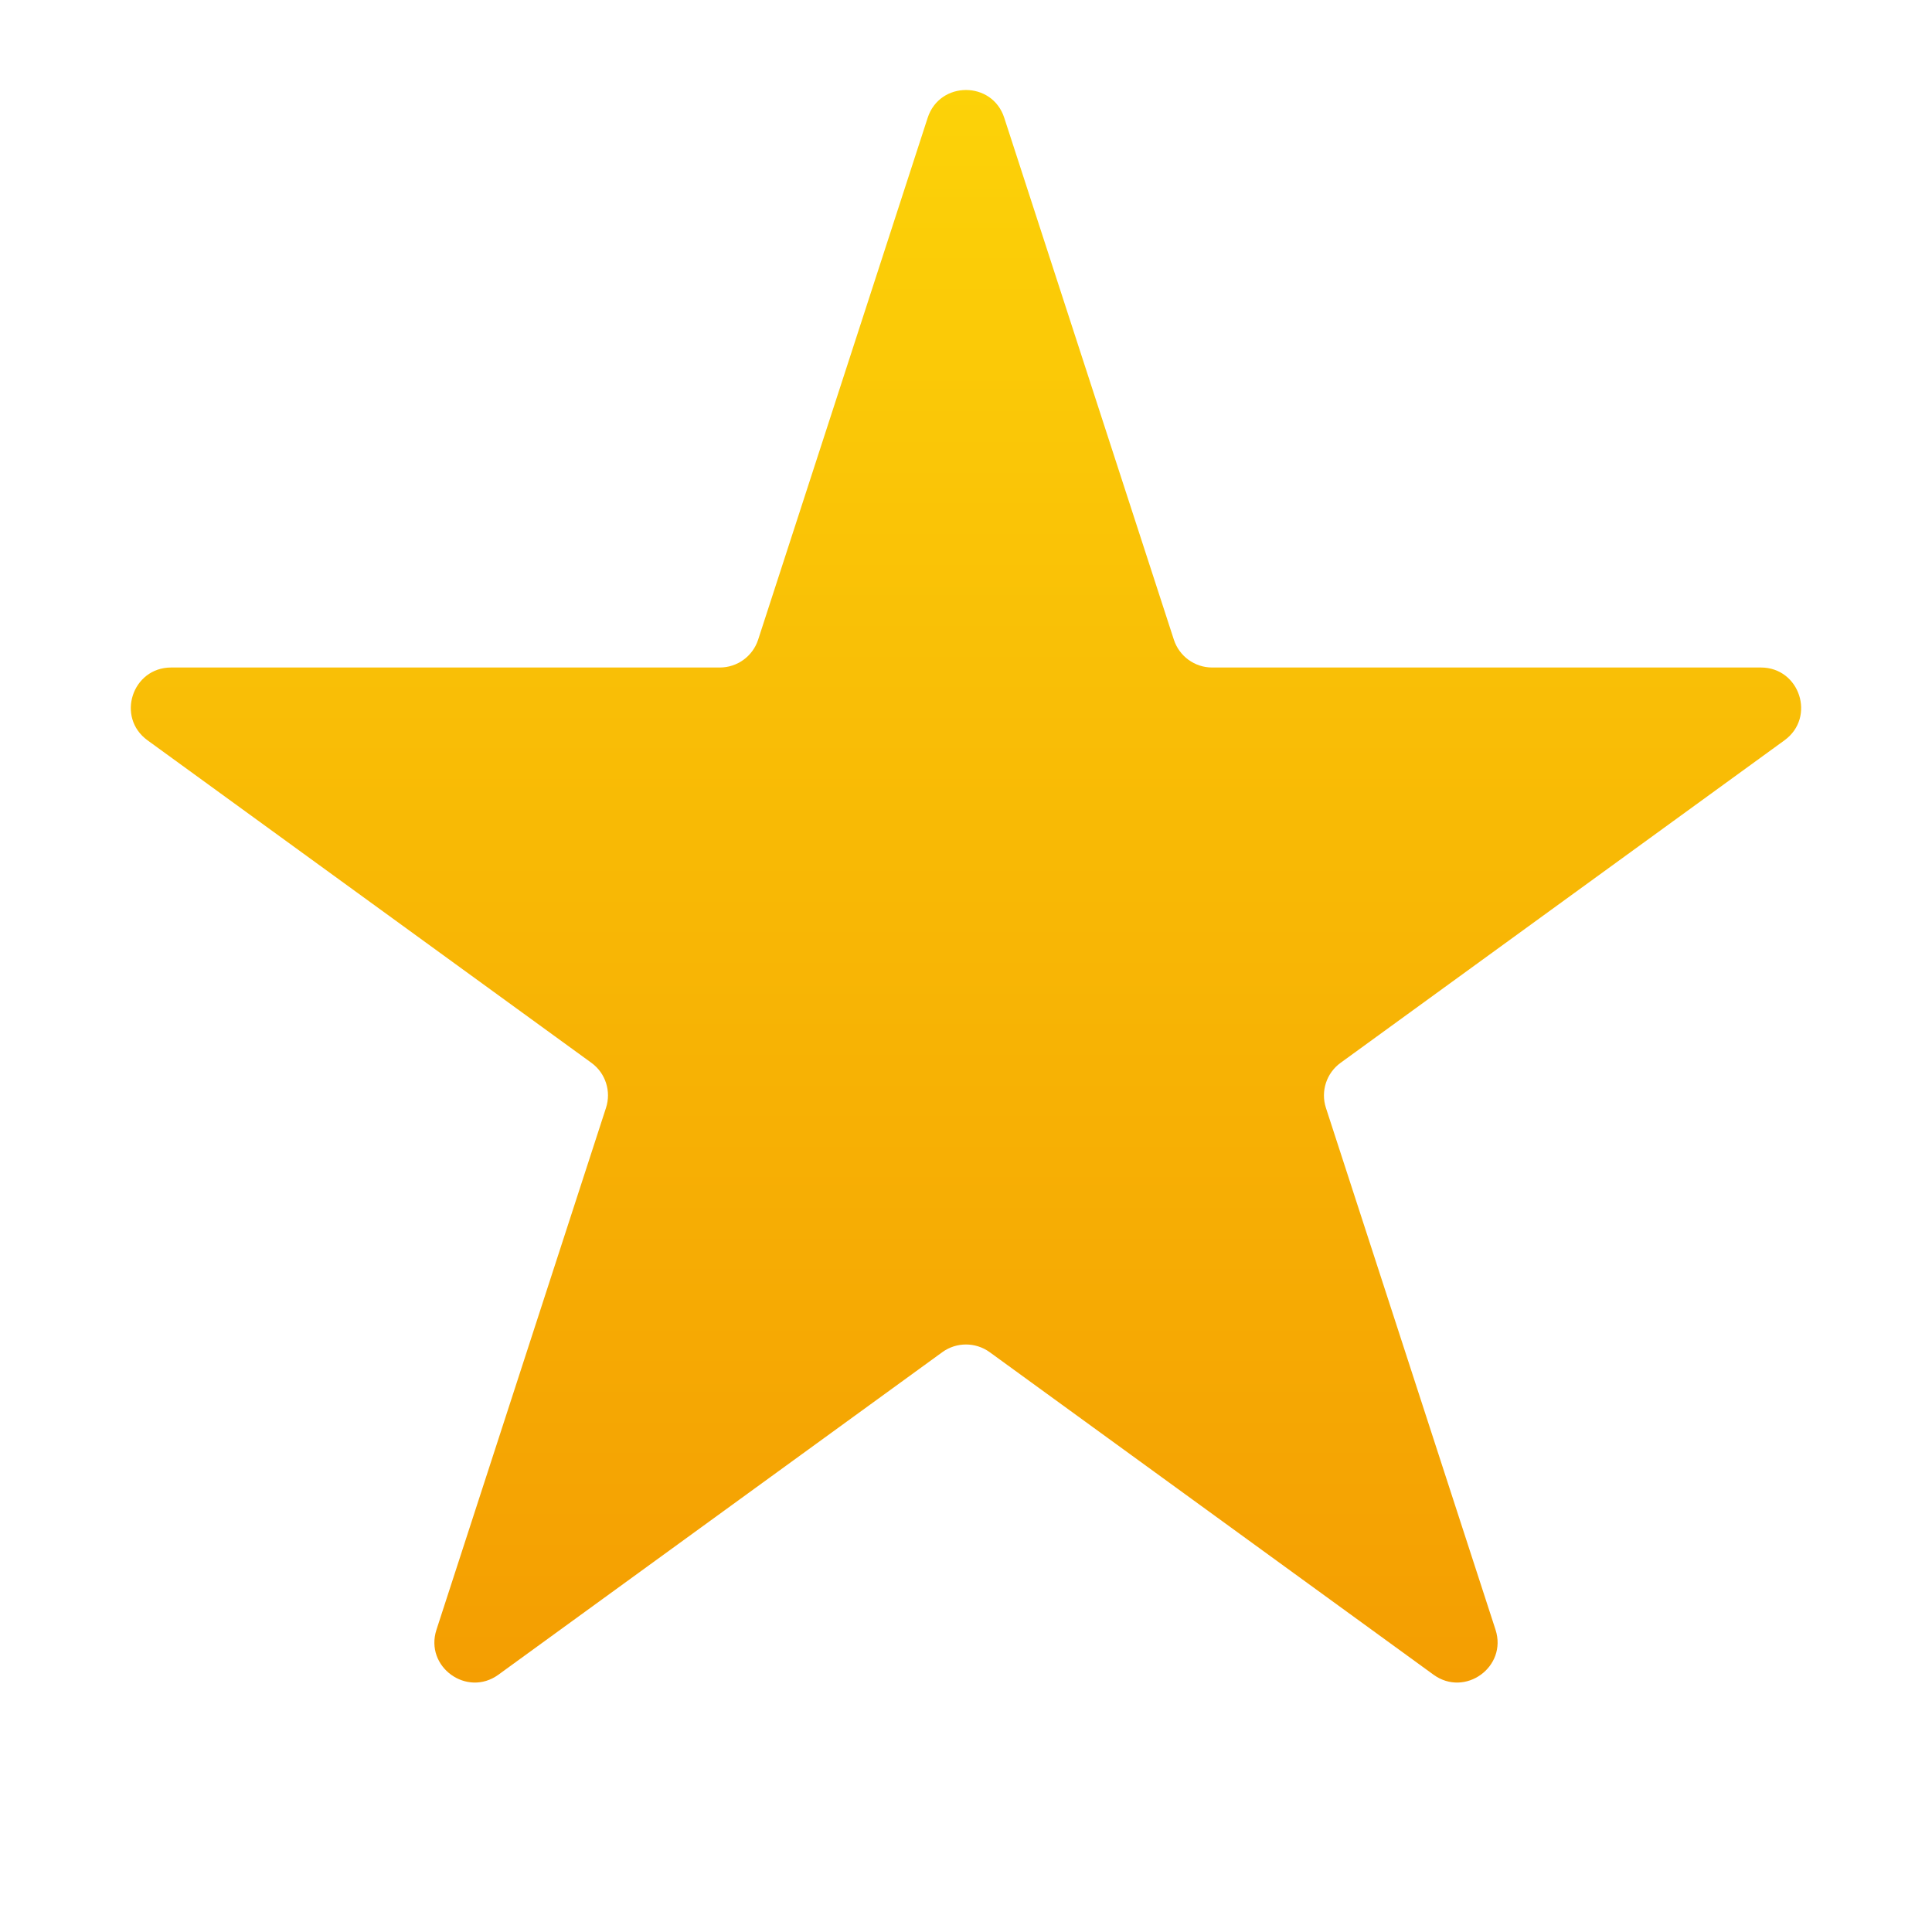 <svg width="24" height="24" viewBox="0 0 24 24" fill="none" xmlns="http://www.w3.org/2000/svg">
    <g id="icon">
        <path id="Star 2" d="M11.524 1.463C11.674 1.003 12.326 1.003 12.475 1.463L14.582 7.946C14.649 8.152 14.841 8.292 15.057 8.292H21.874C22.358 8.292 22.559 8.911 22.168 9.196L16.653 13.203C16.478 13.33 16.404 13.556 16.471 13.762L18.578 20.245C18.727 20.705 18.2 21.088 17.808 20.804L12.294 16.797C12.118 16.67 11.881 16.67 11.706 16.797L6.191 20.804C5.799 21.088 5.272 20.705 5.422 20.245L7.528 13.762C7.595 13.556 7.522 13.33 7.347 13.203L1.832 9.196C1.44 8.911 1.642 8.292 2.126 8.292H8.942C9.159 8.292 9.351 8.152 9.418 7.946L11.524 1.463Z" fill="url(#paint0_linear_9747_1520)"/>
    </g>
    <defs>
        <linearGradient id="paint0_linear_9747_1520" x1="12" y1="1.118" x2="12" y2="20.901" gradientUnits="userSpaceOnUse">
            <stop stop-color="#FCD208"/>
            <stop offset="1" stop-color="#F49E02"/>
        </linearGradient>
    </defs>
</svg>

